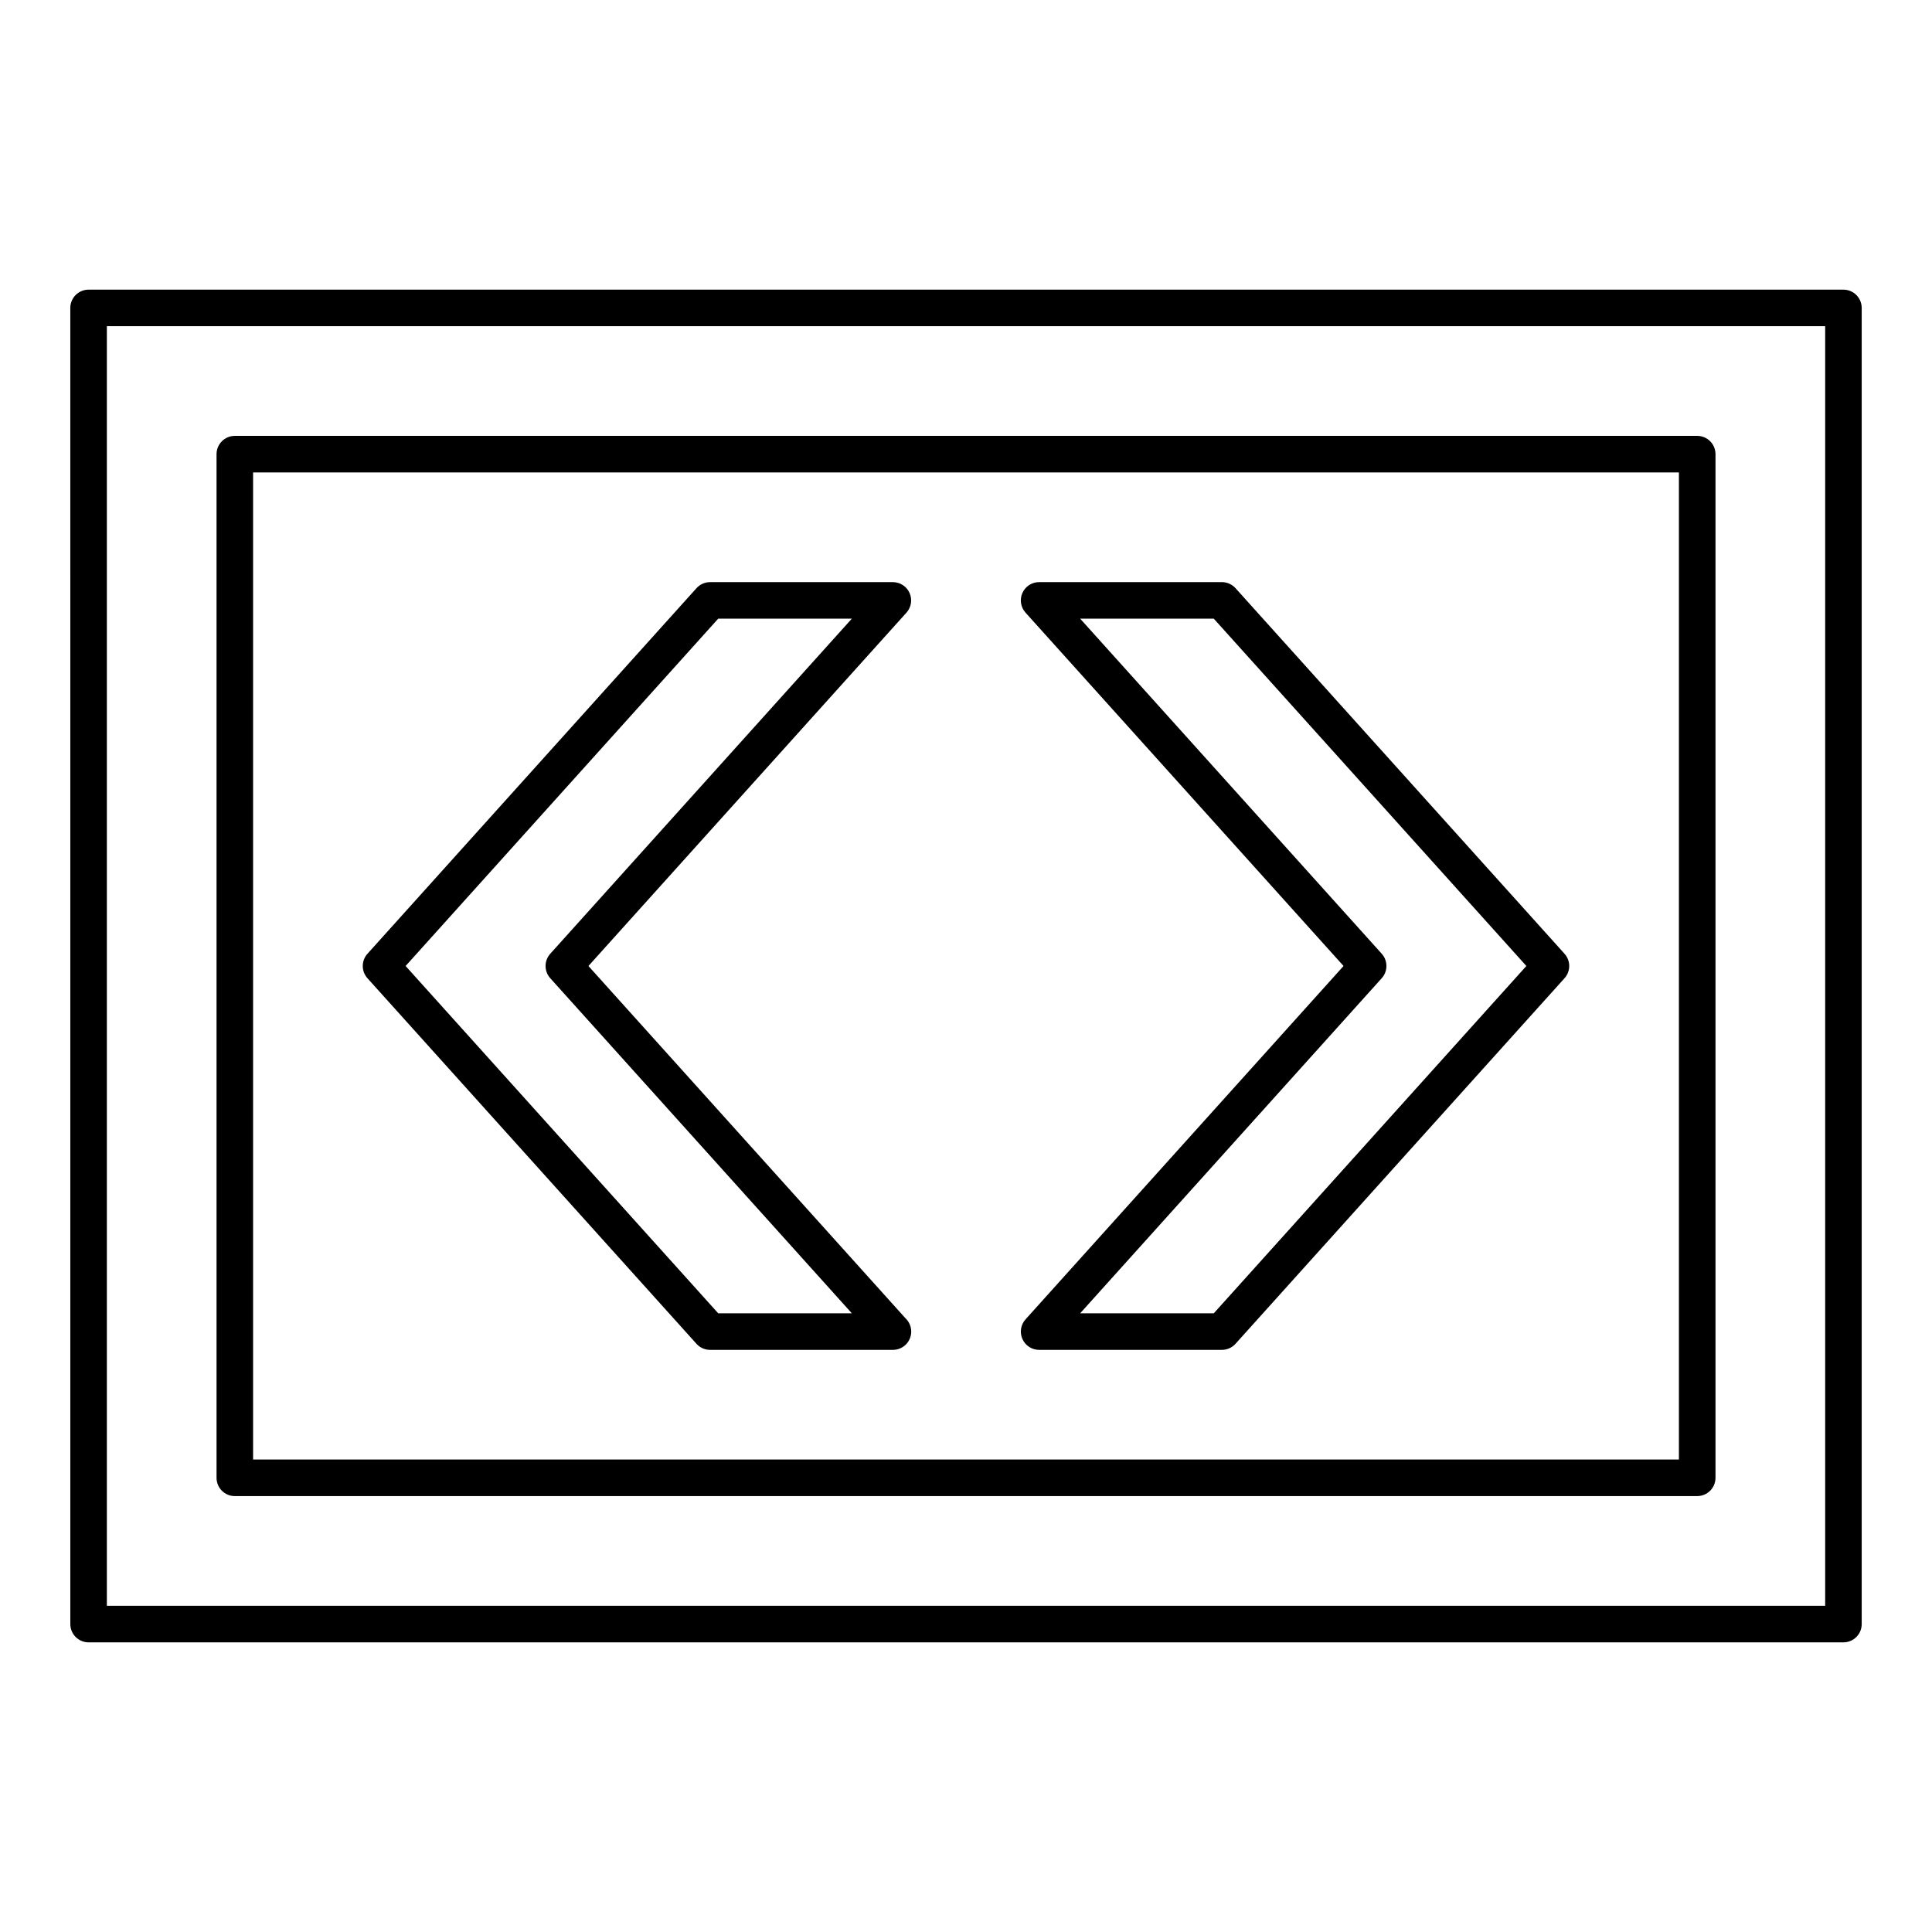 <?xml version="1.0" encoding="UTF-8"?>
<!-- Uploaded to: ICON Repo, www.iconrepo.com, Generator: ICON Repo Mixer Tools -->
<svg fill="#000000" width="800px" height="800px" version="1.1" viewBox="144 144 512 512" xmlns="http://www.w3.org/2000/svg">
 <g>
  <path d="m467.82 501.73h-48.441c-1.914 0-3.648-1.125-4.426-2.875-0.777-1.746-0.457-3.789 0.824-5.211l84.277-93.645-84.281-93.645c-1.277-1.422-1.602-3.465-0.824-5.211 0.777-1.746 2.512-2.875 4.426-2.875h48.441c1.371 0 2.684 0.582 3.602 1.602l87.199 96.887c1.656 1.844 1.656 4.641 0 6.481l-87.199 96.887c-0.918 1.02-2.227 1.605-3.598 1.605zm-37.566-9.691h35.41l82.84-92.043-82.84-92.043h-35.41l79.922 88.801c1.656 1.844 1.656 4.641 0 6.481z"/>
  <path d="m380.64 501.73h-0.02-48.441c-1.371 0-2.684-0.582-3.602-1.602l-87.199-96.887c-1.656-1.844-1.656-4.641 0-6.481l87.199-96.887c0.918-1.02 2.227-1.602 3.602-1.602h48.441c1.914 0 3.648 1.125 4.426 2.875 0.777 1.746 0.457 3.789-0.824 5.211l-84.281 93.641 84.039 93.379c0.926 0.883 1.504 2.129 1.504 3.508 0 2.676-2.168 4.844-4.844 4.844zm-46.305-9.691h35.41l-79.922-88.801c-1.656-1.844-1.656-4.641 0-6.481l79.918-88.801h-35.41l-82.84 92.043z"/>
  <path d="m593.77 540.48h-387.54c-2.676 0-4.844-2.168-4.844-4.844v-271.28c0-2.676 2.168-4.844 4.844-4.844h387.55c2.676 0 4.844 2.168 4.844 4.844v271.28c0 2.676-2.168 4.844-4.848 4.844zm-382.7-9.688h377.86v-261.59h-377.86z"/>
  <path d="m632.53 579.24h-465.05c-2.676 0-4.844-2.168-4.844-4.844l-0.004-348.79c0-2.676 2.168-4.844 4.844-4.844h465.05c2.676 0 4.844 2.168 4.844 4.844v348.79c0.004 2.676-2.164 4.844-4.84 4.844zm-460.21-9.688h455.37v-339.11h-455.37z"/>
 </g>
</svg>